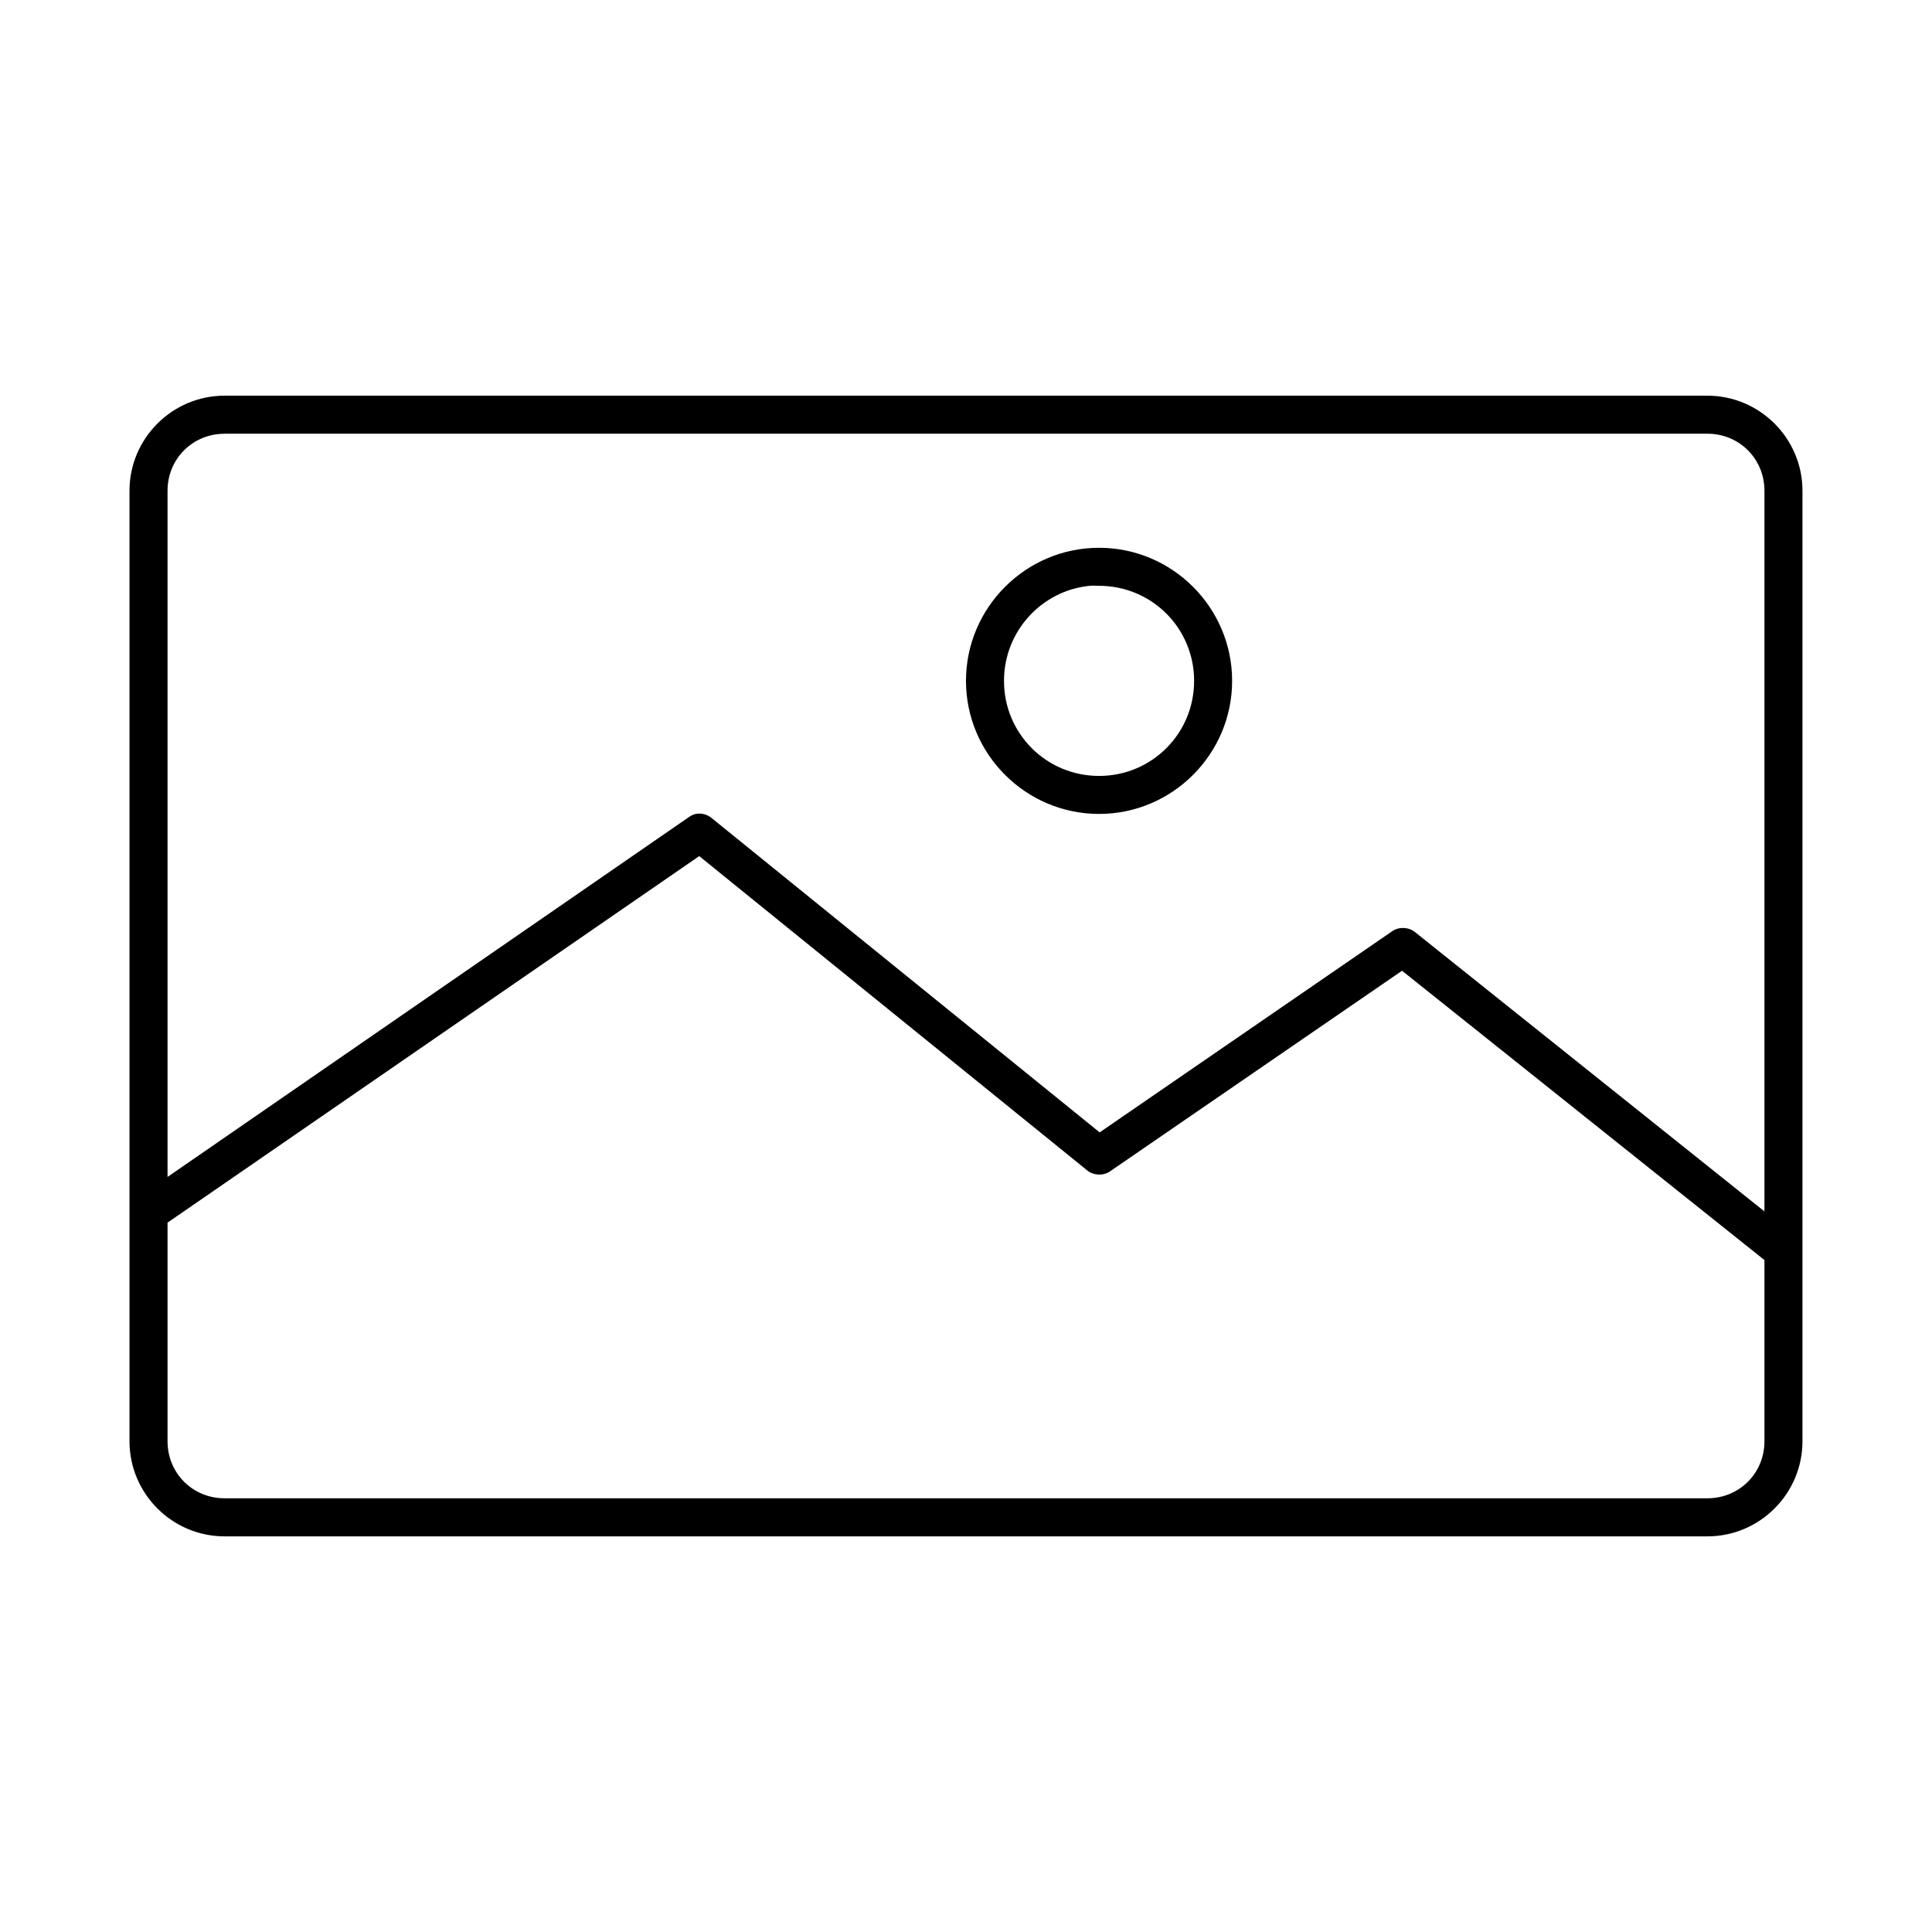<?xml version="1.0" encoding="UTF-8"?>
<!-- The Best Svg Icon site in the world: iconSvg.co, Visit us! https://iconsvg.co -->
<svg fill="#000000" width="800px" height="800px" version="1.1" viewBox="144 144 512 512" xmlns="http://www.w3.org/2000/svg">
 <path d="m203.51 248.86c-13.867 0-25.191 11.324-25.191 25.191v251.91c0 13.867 11.324 25.191 25.191 25.191h392.97c13.867 0 25.191-11.324 25.191-25.191v-251.91c0-13.867-11.324-25.191-25.191-25.191zm0 10.078h392.97c8.461 0 15.113 6.652 15.113 15.113v190.98l-92.574-73.996c-1.648-1.359-4.199-1.492-5.984-0.312l-77.617 53.371-102.81-83.289c-1.152-0.98-2.766-1.398-4.25-1.102-0.621 0.148-1.211 0.418-1.73 0.789l-138.23 95.41v-181.84c0-8.461 6.652-15.113 15.113-15.113zm231.75 30.23c-19.418 0-35.266 15.848-35.266 35.266 0 19.418 15.848 35.266 35.266 35.266s35.266-15.848 35.266-35.266c0-19.418-15.848-35.266-35.266-35.266zm-2.519 10.078c0.852-0.086 1.645 0 2.519 0 13.973 0 25.191 11.219 25.191 25.191s-11.219 25.191-25.191 25.191-25.191-11.219-25.191-25.191c0-13.098 9.926-23.906 22.672-25.191zm-103.44 71.629 102.81 83.285c1.648 1.359 4.199 1.496 5.984 0.312l77.461-53.215 96.039 76.672v48.02c0 8.461-6.652 15.113-15.113 15.113h-392.97c-8.461 0-15.113-6.656-15.113-15.113v-57.938z"/>
</svg>